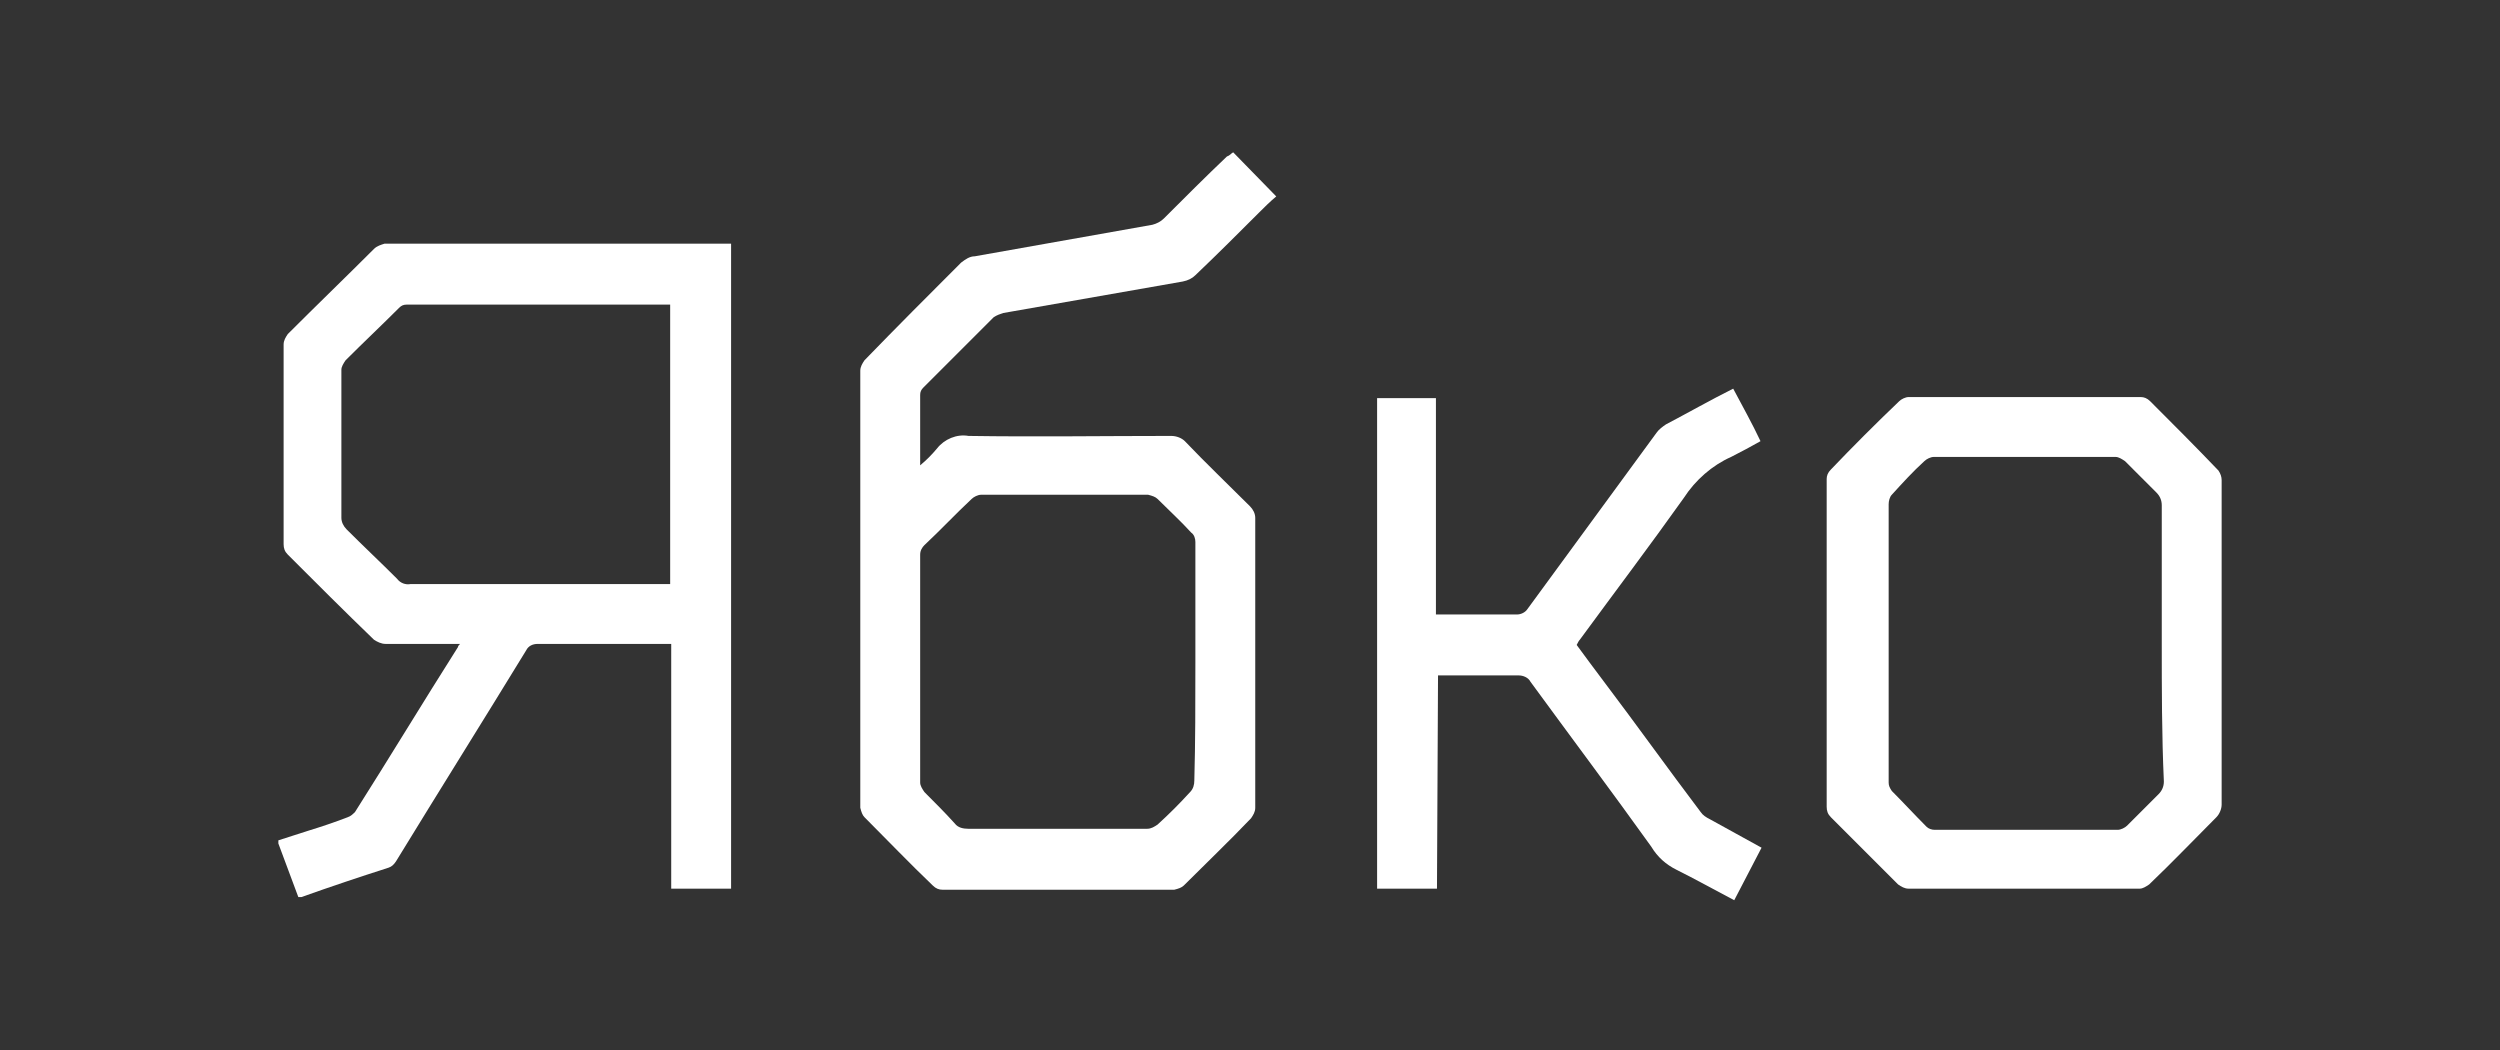 <?xml version="1.0" encoding="utf-8"?>
<!-- Generator: Adobe Illustrator 24.3.0, SVG Export Plug-In . SVG Version: 6.00 Build 0)  -->
<svg version="1.1" id="Слой_1" xmlns="http://www.w3.org/2000/svg" xmlns:xlink="http://www.w3.org/1999/xlink" x="0px" y="0px"
	 viewBox="0 0 238 100" style="enable-background:new 0 0 238 100;" xml:space="preserve">
<rect x="0" y="0" width="238" height="100" fill="#333333" stroke="none"/>
<style type="text/css">
	.st0{fill:#FFFFFF;}
</style>
<path class="st0" d="M26.5,80c0.9-0.3,1.9-0.6,2.8-0.9c1.3-0.4,2.5-0.8,3.8-1.3c0.3-0.1,0.5-0.3,0.7-0.5c3.3-5.2,6.5-10.5,9.8-15.7
	c0-0.1,0.1-0.2,0.2-0.3c-0.3,0-0.5,0-0.7,0c-2.1,0-4.2,0-6.4,0c-0.4,0-0.8-0.2-1.1-0.4c-2.8-2.7-5.5-5.4-8.2-8.1
	c-0.3-0.3-0.4-0.6-0.4-1c0-6.3,0-12.7,0-19c0-0.4,0.2-0.7,0.4-1c2.7-2.7,5.5-5.4,8.2-8.1c0.3-0.3,0.7-0.4,1-0.5
	c10.8,0,21.6,0,32.4,0h0.6v61.4h-5.7V61.3H63c-3.9,0-7.8,0-11.8,0c-0.5,0-0.9,0.2-1.1,0.6C46,68.6,41.8,75.3,37.7,82
	c-0.2,0.3-0.4,0.5-0.7,0.6c-2.8,0.9-5.5,1.8-8.3,2.8c-0.1,0-0.2,0-0.3,0l-1.9-5.1L26.5,80z M63.8,55.6V29c-0.1,0-0.2,0-0.3,0H38.7
	c-0.3,0-0.5,0.1-0.7,0.3c-1.7,1.7-3.4,3.3-5.1,5c-0.2,0.3-0.4,0.6-0.4,0.9c0,4.7,0,9.4,0,14.1c0,0.4,0.2,0.8,0.5,1.1
	c1.6,1.6,3.2,3.1,4.8,4.7c0.3,0.4,0.8,0.6,1.3,0.5c8,0,15.9,0,23.8,0L63.8,55.6z"/>
<path class="st0" d="M117.4,14.5l4.1,4.2c-0.6,0.5-1.1,1-1.6,1.5c-2,2-4,4-6.1,6c-0.3,0.3-0.7,0.5-1.2,0.6c-5.7,1-11.4,2-17.1,3
	c-0.3,0.1-0.6,0.2-0.9,0.4c-2.2,2.2-4.5,4.5-6.7,6.7c-0.2,0.2-0.3,0.4-0.3,0.7c0,2.2,0,4.3,0,6.7c0.6-0.5,1.1-1,1.6-1.6
	c0.7-0.9,1.9-1.4,3-1.2c6.4,0.1,12.9,0,19.3,0c0.5,0,1,0.2,1.3,0.5c2,2.1,4.1,4.1,6.2,6.2c0.3,0.3,0.5,0.7,0.5,1.1
	c0,9.2,0,18.4,0,27.6c0,0.4-0.2,0.7-0.4,1c-2.1,2.2-4.3,4.3-6.4,6.4c-0.2,0.2-0.5,0.3-0.9,0.4c-7.4,0-14.7,0-22.1,0
	c-0.3,0-0.6-0.1-0.9-0.4c-2.2-2.1-4.3-4.3-6.5-6.5c-0.2-0.2-0.3-0.5-0.4-0.9c0-13.9,0-27.7,0-41.6c0-0.4,0.2-0.7,0.4-1
	c3-3.1,6.1-6.2,9.2-9.3c0.4-0.3,0.8-0.6,1.3-0.6c5.6-1,11.3-2,16.9-3c0.4-0.1,0.8-0.3,1.1-0.6c2-2,4-4,6-5.9
	C117.1,14.8,117.2,14.6,117.4,14.5L117.4,14.5z M113.8,63.1c0-3.8,0-7.7,0-11.5c0-0.3-0.1-0.7-0.4-0.9c-1-1.1-2.1-2.1-3.2-3.2
	c-0.2-0.2-0.5-0.3-0.9-0.4c-5.3,0-10.6,0-15.9,0c-0.3,0-0.7,0.2-0.9,0.4c-1.5,1.4-3,3-4.5,4.4c-0.2,0.2-0.4,0.5-0.4,0.9
	c0,7.3,0,14.5,0,21.7c0,0.3,0.2,0.6,0.4,0.9c1,1,2,2,2.9,3c0.3,0.4,0.8,0.5,1.3,0.5c5.7,0,11.4,0,17,0c0.4,0,0.7-0.2,1-0.4
	c1.1-1,2.1-2,3.1-3.1c0.3-0.3,0.4-0.7,0.4-1.1C113.8,70.7,113.8,66.9,113.8,63.1z"/>
<path class="st0" d="M211.5,61.2c0,5.1,0,10.3,0,15.4c0,0.4-0.2,0.9-0.5,1.2c-2.1,2.1-4.2,4.3-6.4,6.4c-0.3,0.2-0.6,0.4-0.9,0.4
	c-7.3,0-14.7,0-22,0c-0.4,0-0.7-0.2-1-0.4c-2.1-2.1-4.3-4.3-6.4-6.4c-0.3-0.3-0.4-0.6-0.4-1c0-10.4,0-20.8,0-31.2
	c0-0.3,0.1-0.6,0.4-0.9c2.1-2.2,4.3-4.4,6.5-6.5c0.2-0.2,0.6-0.4,0.9-0.4c7.4,0,14.7,0,22.1,0c0.3,0,0.6,0.1,0.9,0.4
	c2.2,2.2,4.4,4.4,6.5,6.6c0.2,0.3,0.3,0.6,0.3,0.9C211.5,50.9,211.5,56.1,211.5,61.2z M205.8,61.2c0-4.4,0-8.7,0-13.1
	c0-0.5-0.2-0.9-0.5-1.2c-1-1-2-2-3-3c-0.3-0.2-0.6-0.4-0.9-0.4c-5.8,0-11.6,0-17.3,0c-0.3,0-0.7,0.2-0.9,0.4c-1.1,1-2.1,2.1-3.1,3.2
	c-0.2,0.2-0.3,0.6-0.3,0.9c0,8.8,0,17.7,0,26.5c0,0.3,0.1,0.5,0.3,0.8c1.1,1.1,2.2,2.3,3.3,3.4c0.2,0.2,0.5,0.3,0.8,0.3
	c5.8,0,11.6,0,17.4,0c0.3,0,0.7-0.2,0.9-0.4c1-1,2-2,3-3c0.3-0.3,0.5-0.7,0.5-1.2C205.8,70,205.8,65.6,205.8,61.2L205.8,61.2z"/>
<path class="st0" d="M136.8,84.6h-5.7V37.9h5.6v20.6c0.3,0,0.5,0,0.7,0c2.3,0,4.7,0,7,0c0.4,0,0.8-0.2,1-0.5
	c4.1-5.6,8.2-11.2,12.3-16.8c0.2-0.3,0.6-0.6,0.9-0.8c2.1-1.1,4.2-2.3,6.4-3.4c0.9,1.7,1.8,3.3,2.6,5c-0.9,0.5-1.8,1-2.8,1.5
	c-1.8,0.8-3.4,2.2-4.5,3.9c-3.2,4.5-6.6,9-9.9,13.5c-0.1,0.1-0.2,0.3-0.3,0.5c0.8,1.1,1.7,2.3,2.6,3.5c3.1,4.1,6.1,8.3,9.2,12.4
	c0.2,0.3,0.5,0.5,0.9,0.7c1.6,0.9,3.3,1.8,4.9,2.7l-2.6,5c-1.9-1-3.7-2-5.5-2.9c-1-0.5-1.8-1.2-2.4-2.2c-3.8-5.3-7.7-10.5-11.5-15.7
	c-0.2-0.4-0.7-0.6-1.1-0.6c-2.3,0-4.6,0-6.9,0h-0.8L136.8,84.6z"/>
</svg>
